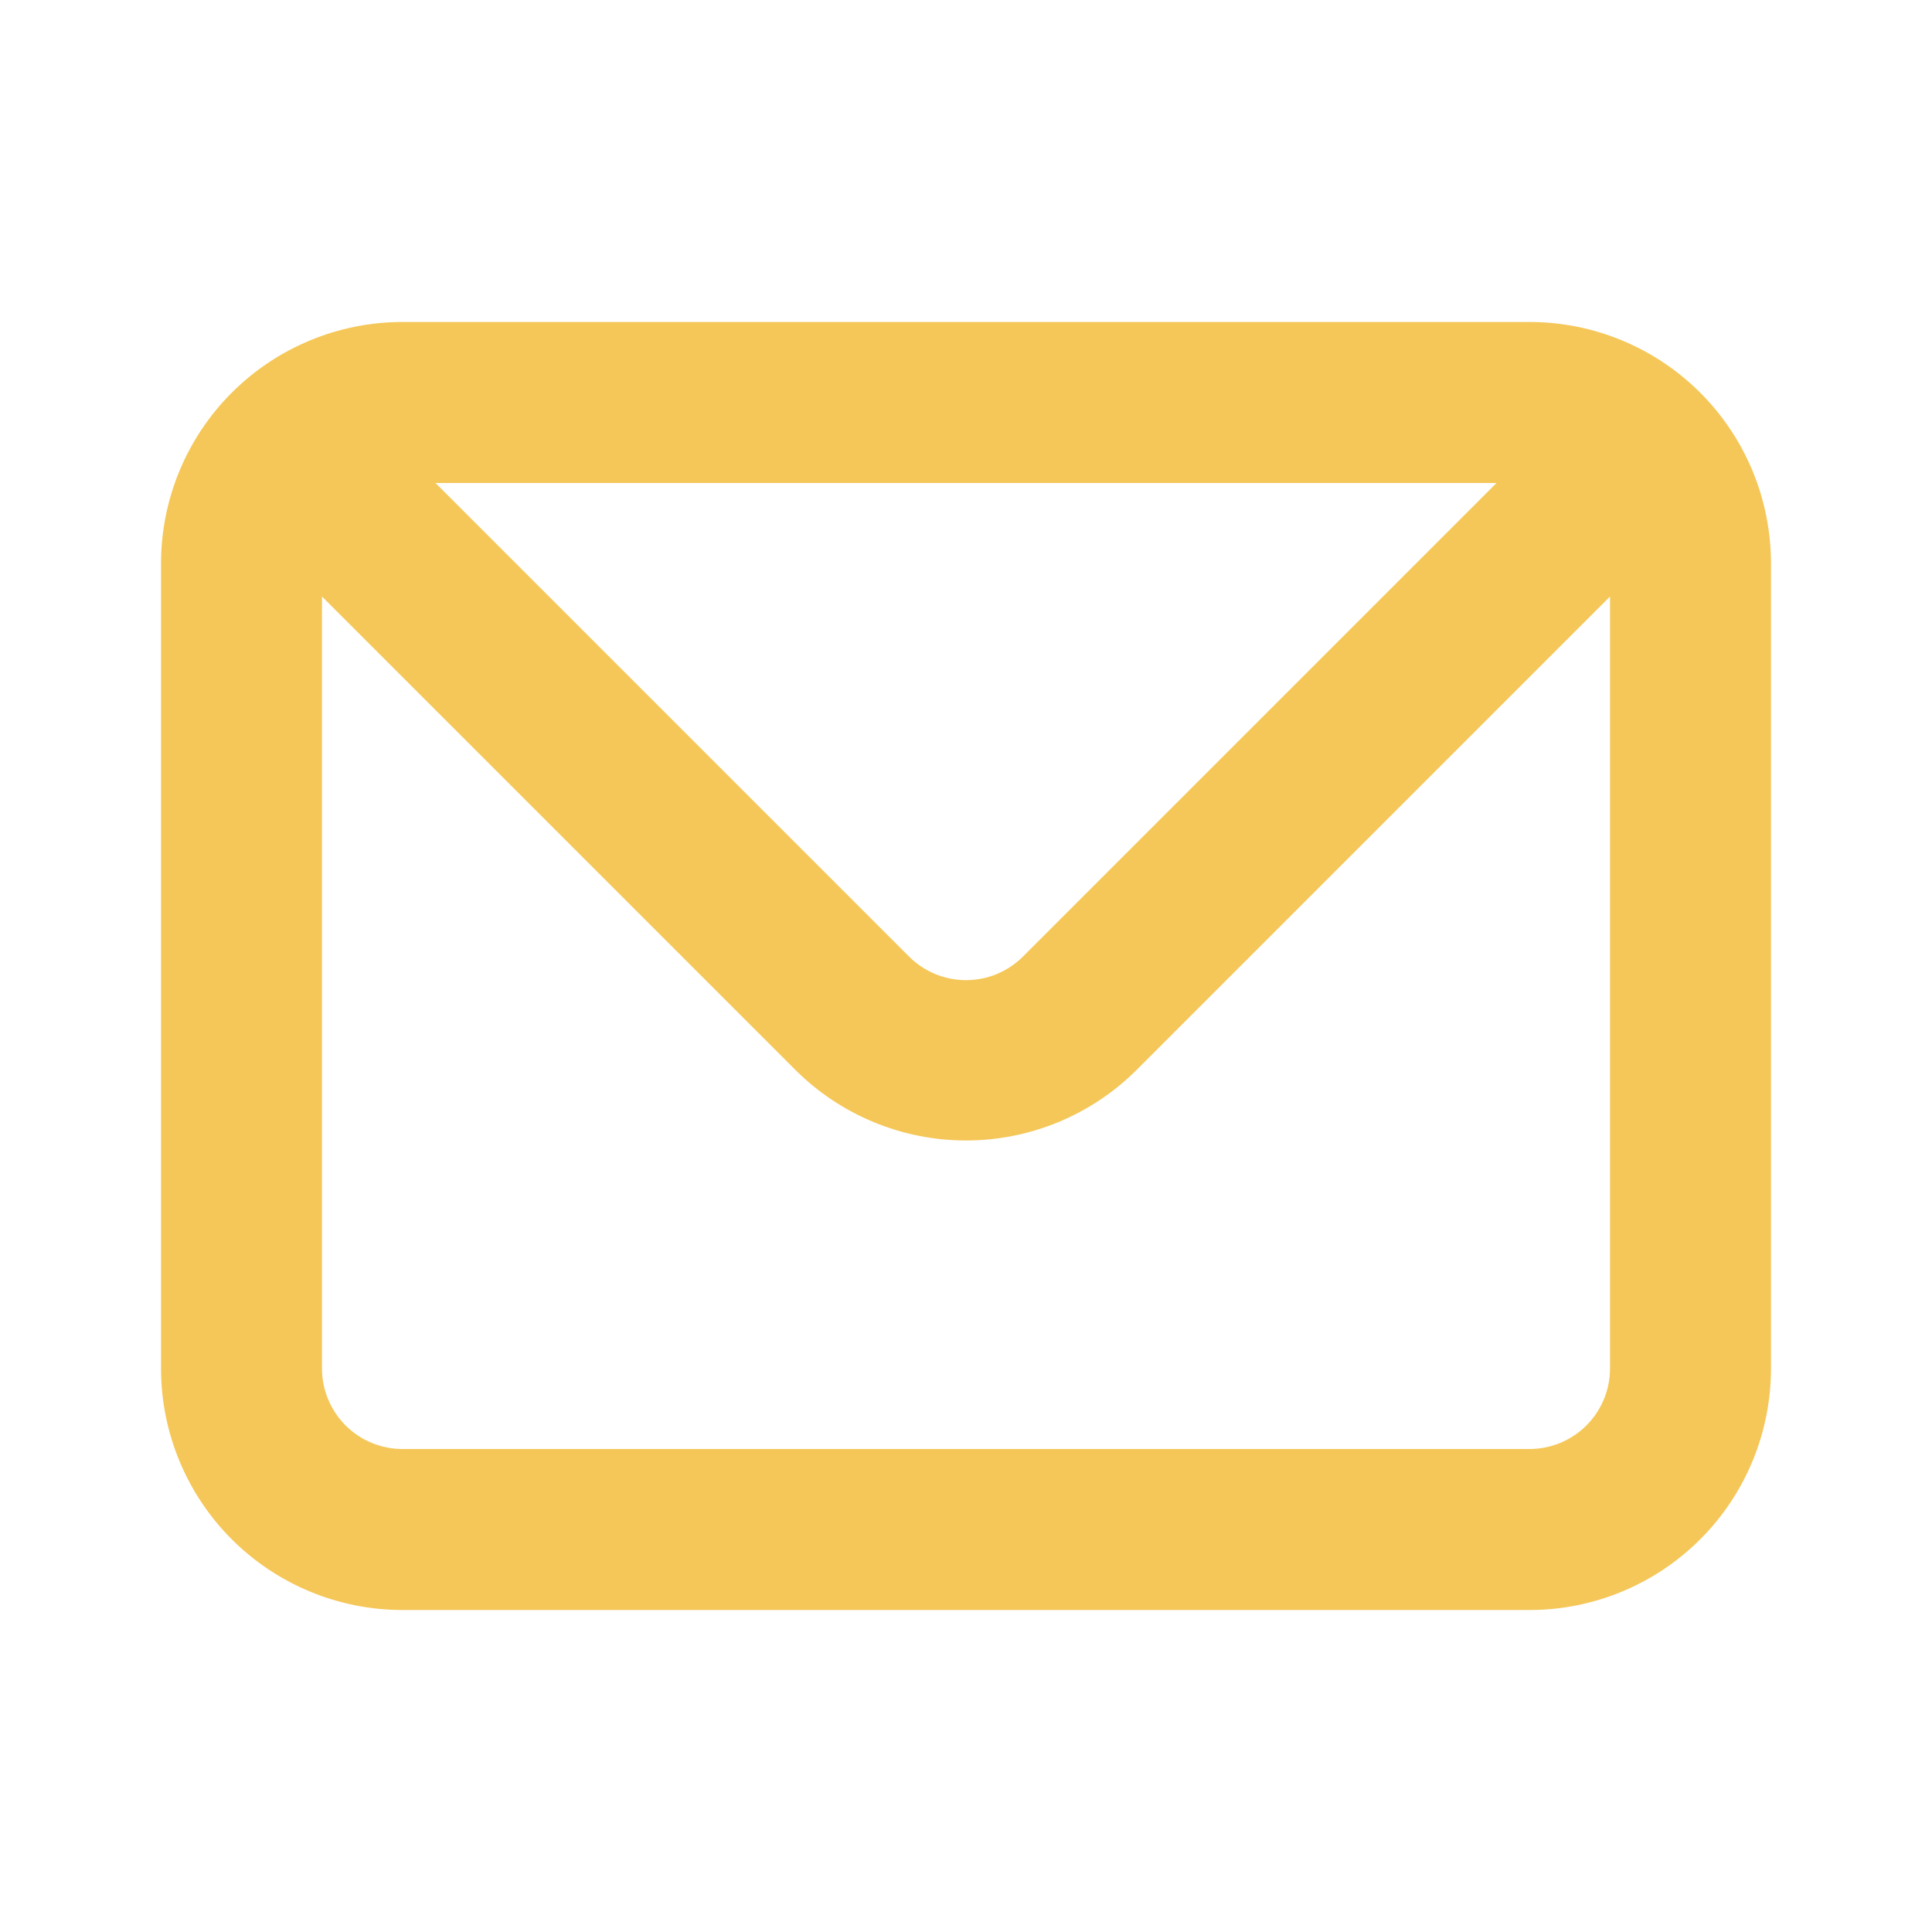 <svg width="32" height="32" viewBox="0 0 32 32" fill="none" xmlns="http://www.w3.org/2000/svg">
<path d="M25.333 5.333H6.667C5.606 5.333 4.588 5.755 3.838 6.505C3.088 7.255 2.667 8.272 2.667 9.333V22.667C2.667 23.727 3.088 24.745 3.838 25.495C4.588 26.245 5.606 26.667 6.667 26.667H25.333C26.394 26.667 27.412 26.245 28.162 25.495C28.912 24.745 29.333 23.727 29.333 22.667V9.333C29.333 8.272 28.912 7.255 28.162 6.505C27.412 5.755 26.394 5.333 25.333 5.333ZM24.787 8L16.947 15.84C16.823 15.965 16.675 16.064 16.513 16.132C16.35 16.2 16.176 16.234 16 16.234C15.824 16.234 15.65 16.2 15.487 16.132C15.325 16.064 15.177 15.965 15.053 15.84L7.213 8H24.787ZM26.667 22.667C26.667 23.02 26.526 23.359 26.276 23.61C26.026 23.86 25.687 24 25.333 24H6.667C6.313 24 5.974 23.86 5.724 23.61C5.474 23.359 5.333 23.02 5.333 22.667V9.88L13.173 17.72C13.923 18.469 14.94 18.89 16 18.89C17.06 18.89 18.077 18.469 18.827 17.72L26.667 9.88V22.667Z" fill="#F5C758"/>
</svg>

